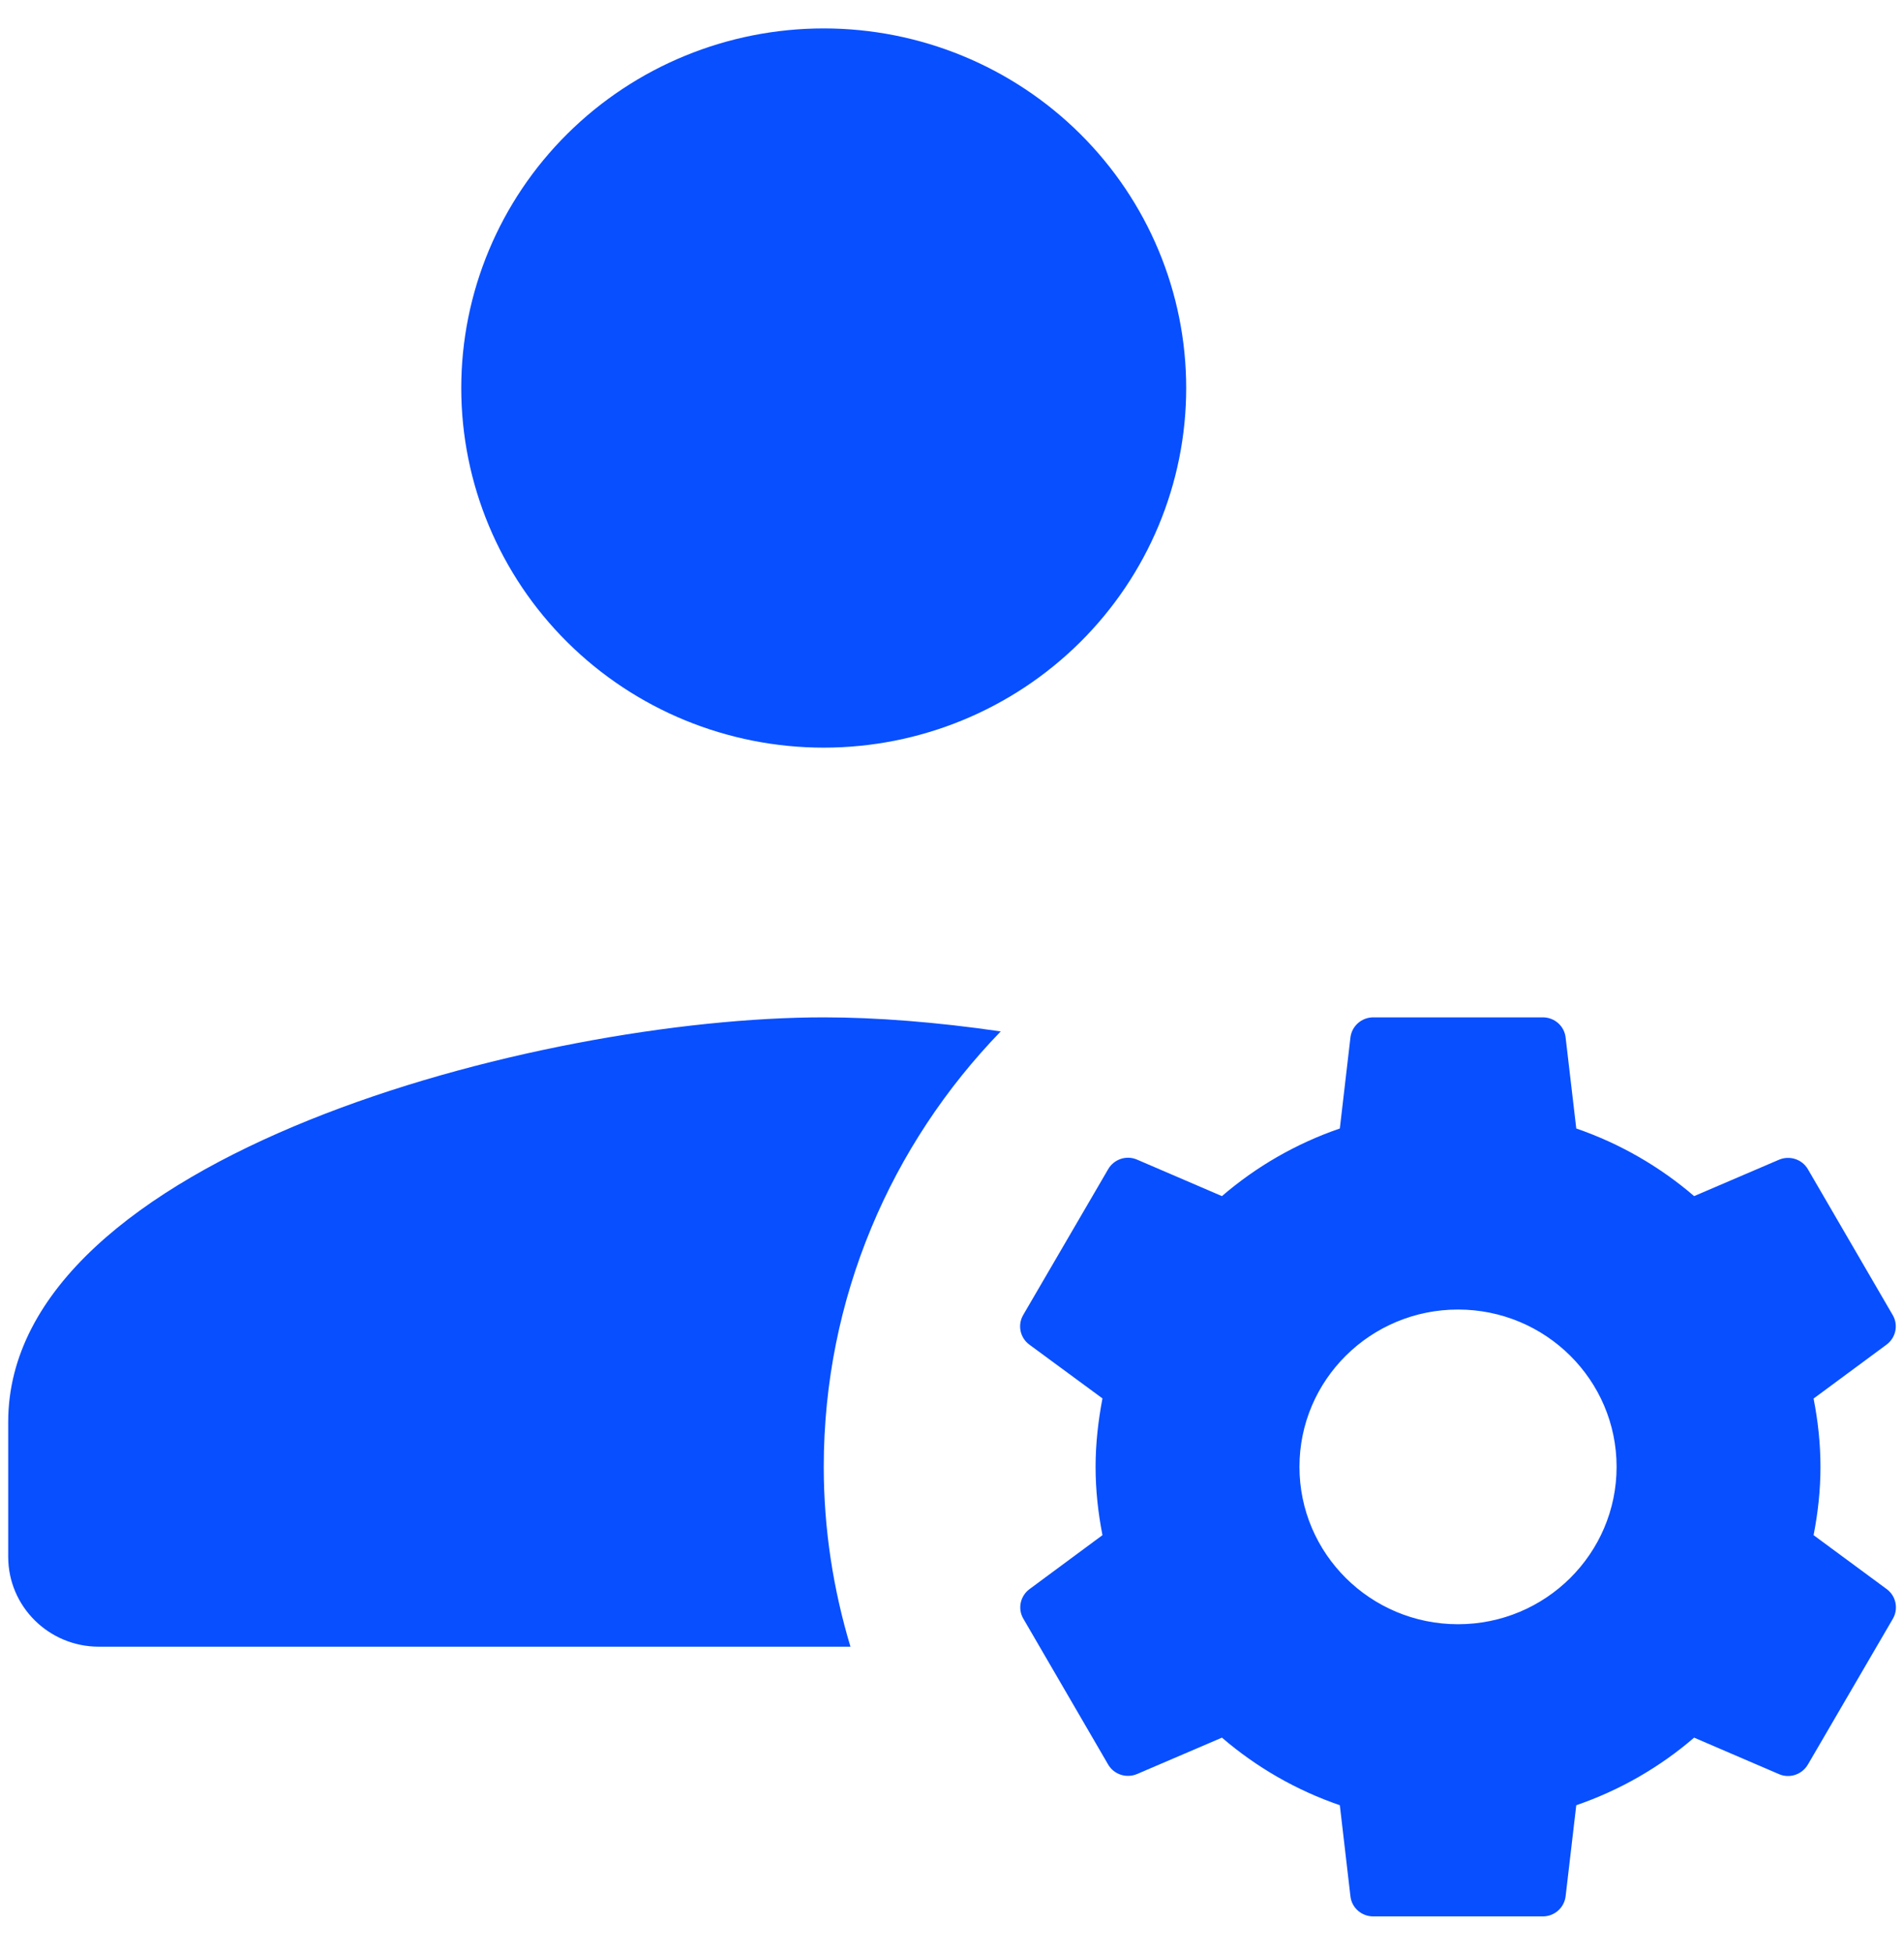 <svg width="39" height="40" viewBox="0 0 39 40" fill="none" xmlns="http://www.w3.org/2000/svg">
<path d="M16.873 0.582C14.903 0.582 13.015 1.358 11.623 2.739C10.23 4.12 9.448 5.994 9.448 7.947C9.448 9.9 10.23 11.774 11.623 13.155C13.015 14.536 14.903 15.312 16.873 15.312C18.842 15.312 20.73 14.536 22.122 13.155C23.515 11.774 24.297 9.9 24.297 7.947C24.297 5.994 23.515 4.12 22.122 2.739C20.73 1.358 18.842 0.582 16.873 0.582ZM16.873 20.836C11.043 20.836 0.168 23.681 0.168 29.122V31.884C0.168 32.9 0.999 33.725 2.024 33.725H17.42C17.069 32.557 16.873 31.322 16.873 30.042C16.873 26.579 18.256 23.438 20.498 21.124C19.184 20.932 17.944 20.836 16.873 20.836ZM28.129 20.836C27.889 20.836 27.689 21.014 27.661 21.25L27.444 23.112C26.545 23.422 25.734 23.891 25.029 24.497L23.289 23.749C23.07 23.655 22.817 23.741 22.698 23.947L20.958 26.932C20.839 27.138 20.894 27.399 21.085 27.539L22.582 28.64C22.495 29.096 22.441 29.564 22.441 30.042C22.441 30.521 22.493 30.986 22.582 31.441L21.089 32.545C20.897 32.687 20.841 32.949 20.962 33.153L22.698 36.138C22.817 36.344 23.074 36.426 23.293 36.332L25.029 35.588C25.733 36.192 26.545 36.663 27.444 36.972L27.661 38.835C27.687 39.073 27.889 39.249 28.129 39.249H31.602C31.841 39.249 32.041 39.071 32.069 38.835L32.287 36.972C33.185 36.663 33.996 36.194 34.701 35.588L36.441 36.336C36.66 36.43 36.913 36.342 37.032 36.138L38.772 33.153C38.891 32.947 38.836 32.685 38.645 32.545L37.148 31.441C37.237 30.986 37.289 30.521 37.289 30.042C37.289 29.564 37.237 29.098 37.148 28.643L38.642 27.539C38.833 27.398 38.889 27.136 38.768 26.932L37.032 23.947C36.913 23.741 36.656 23.659 36.437 23.753L34.701 24.497C33.998 23.893 33.185 23.422 32.287 23.112L32.069 21.25C32.043 21.012 31.841 20.836 31.602 20.836H28.129ZM29.865 26.82C31.658 26.82 33.113 28.262 33.113 30.042C33.113 31.821 31.658 33.265 29.865 33.265C28.072 33.265 26.617 31.821 26.617 30.042C26.617 28.262 28.072 26.82 29.865 26.82Z" fill="#084FFF"/>
</svg>

